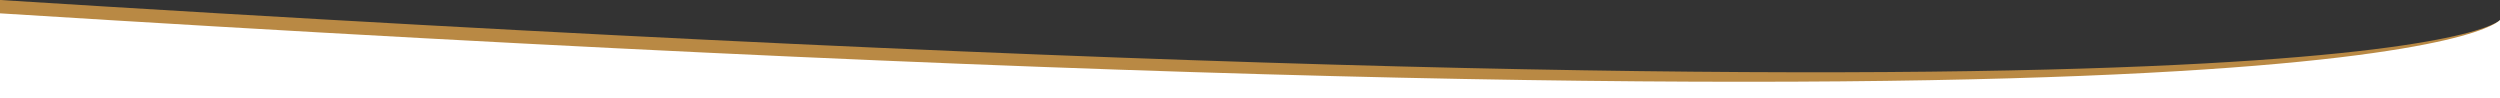 <?xml version="1.0" encoding="UTF-8" standalone="no"?>
<svg
   version="1.2"
   viewBox="0 266 1500 59"
   width="1500"
   height="59"
   style="display:block"
   id="svg1"
   sodipodi:docname="swirl-white.svg"
   inkscape:version="1.4 (86a8ad7, 2024-10-11)"
   xmlns:inkscape="http://www.inkscape.org/namespaces/inkscape"
   xmlns:sodipodi="http://sodipodi.sourceforge.net/DTD/sodipodi-0.dtd"
   xmlns="http://www.w3.org/2000/svg"
   xmlns:svg="http://www.w3.org/2000/svg">
  <rect x="0" y="266" width="1500" height="59" fill="#333333" stroke="none"/>
  <defs
     id="defs1" />
  <sodipodi:namedview
     id="namedview1"
     pagecolor="#ffffff"
     bordercolor="#000000"
     borderopacity="0.25"
     inkscape:showpageshadow="2"
     inkscape:pageopacity="0.0"
     inkscape:pagecheckerboard="0"
     inkscape:deskcolor="#d1d1d1"
     inkscape:zoom="1.184"
     inkscape:cx="463.68243"
     inkscape:cy="20.692568"
     inkscape:window-width="1920"
     inkscape:window-height="1009"
     inkscape:window-x="-8"
     inkscape:window-y="-8"
     inkscape:window-maximized="1"
     inkscape:current-layer="svg1" />
  <g
     id="swirl-layer-1-8"
     style="display:block;fill:#c87137"
     transform="translate(104.73,-211.116)">
    <path
       id="swirl-path-1-8"
       fill-rule="evenodd"
       class="swirl-fill"
       d="m -104.73,536.116 v -59 c 1434,90 1500,12 1500,12 v 47 z"
       style="fill:#b98944;fill-opacity:1"
       sodipodi:nodetypes="ccccc" />
  </g>
  <g
     id="swirl-layer-1"
     transform="translate(0,5.1)"
     style="fill:#ffffff">
    <path
       id="swirl-path-1"
       fill-rule="evenodd"
       class="swirl-fill"
       d="m 0,319.9 v -51 c 1434,90 1500,4 1500,4 v 47 z"
       style="fill:#ffffff" />
  </g>
</svg>

